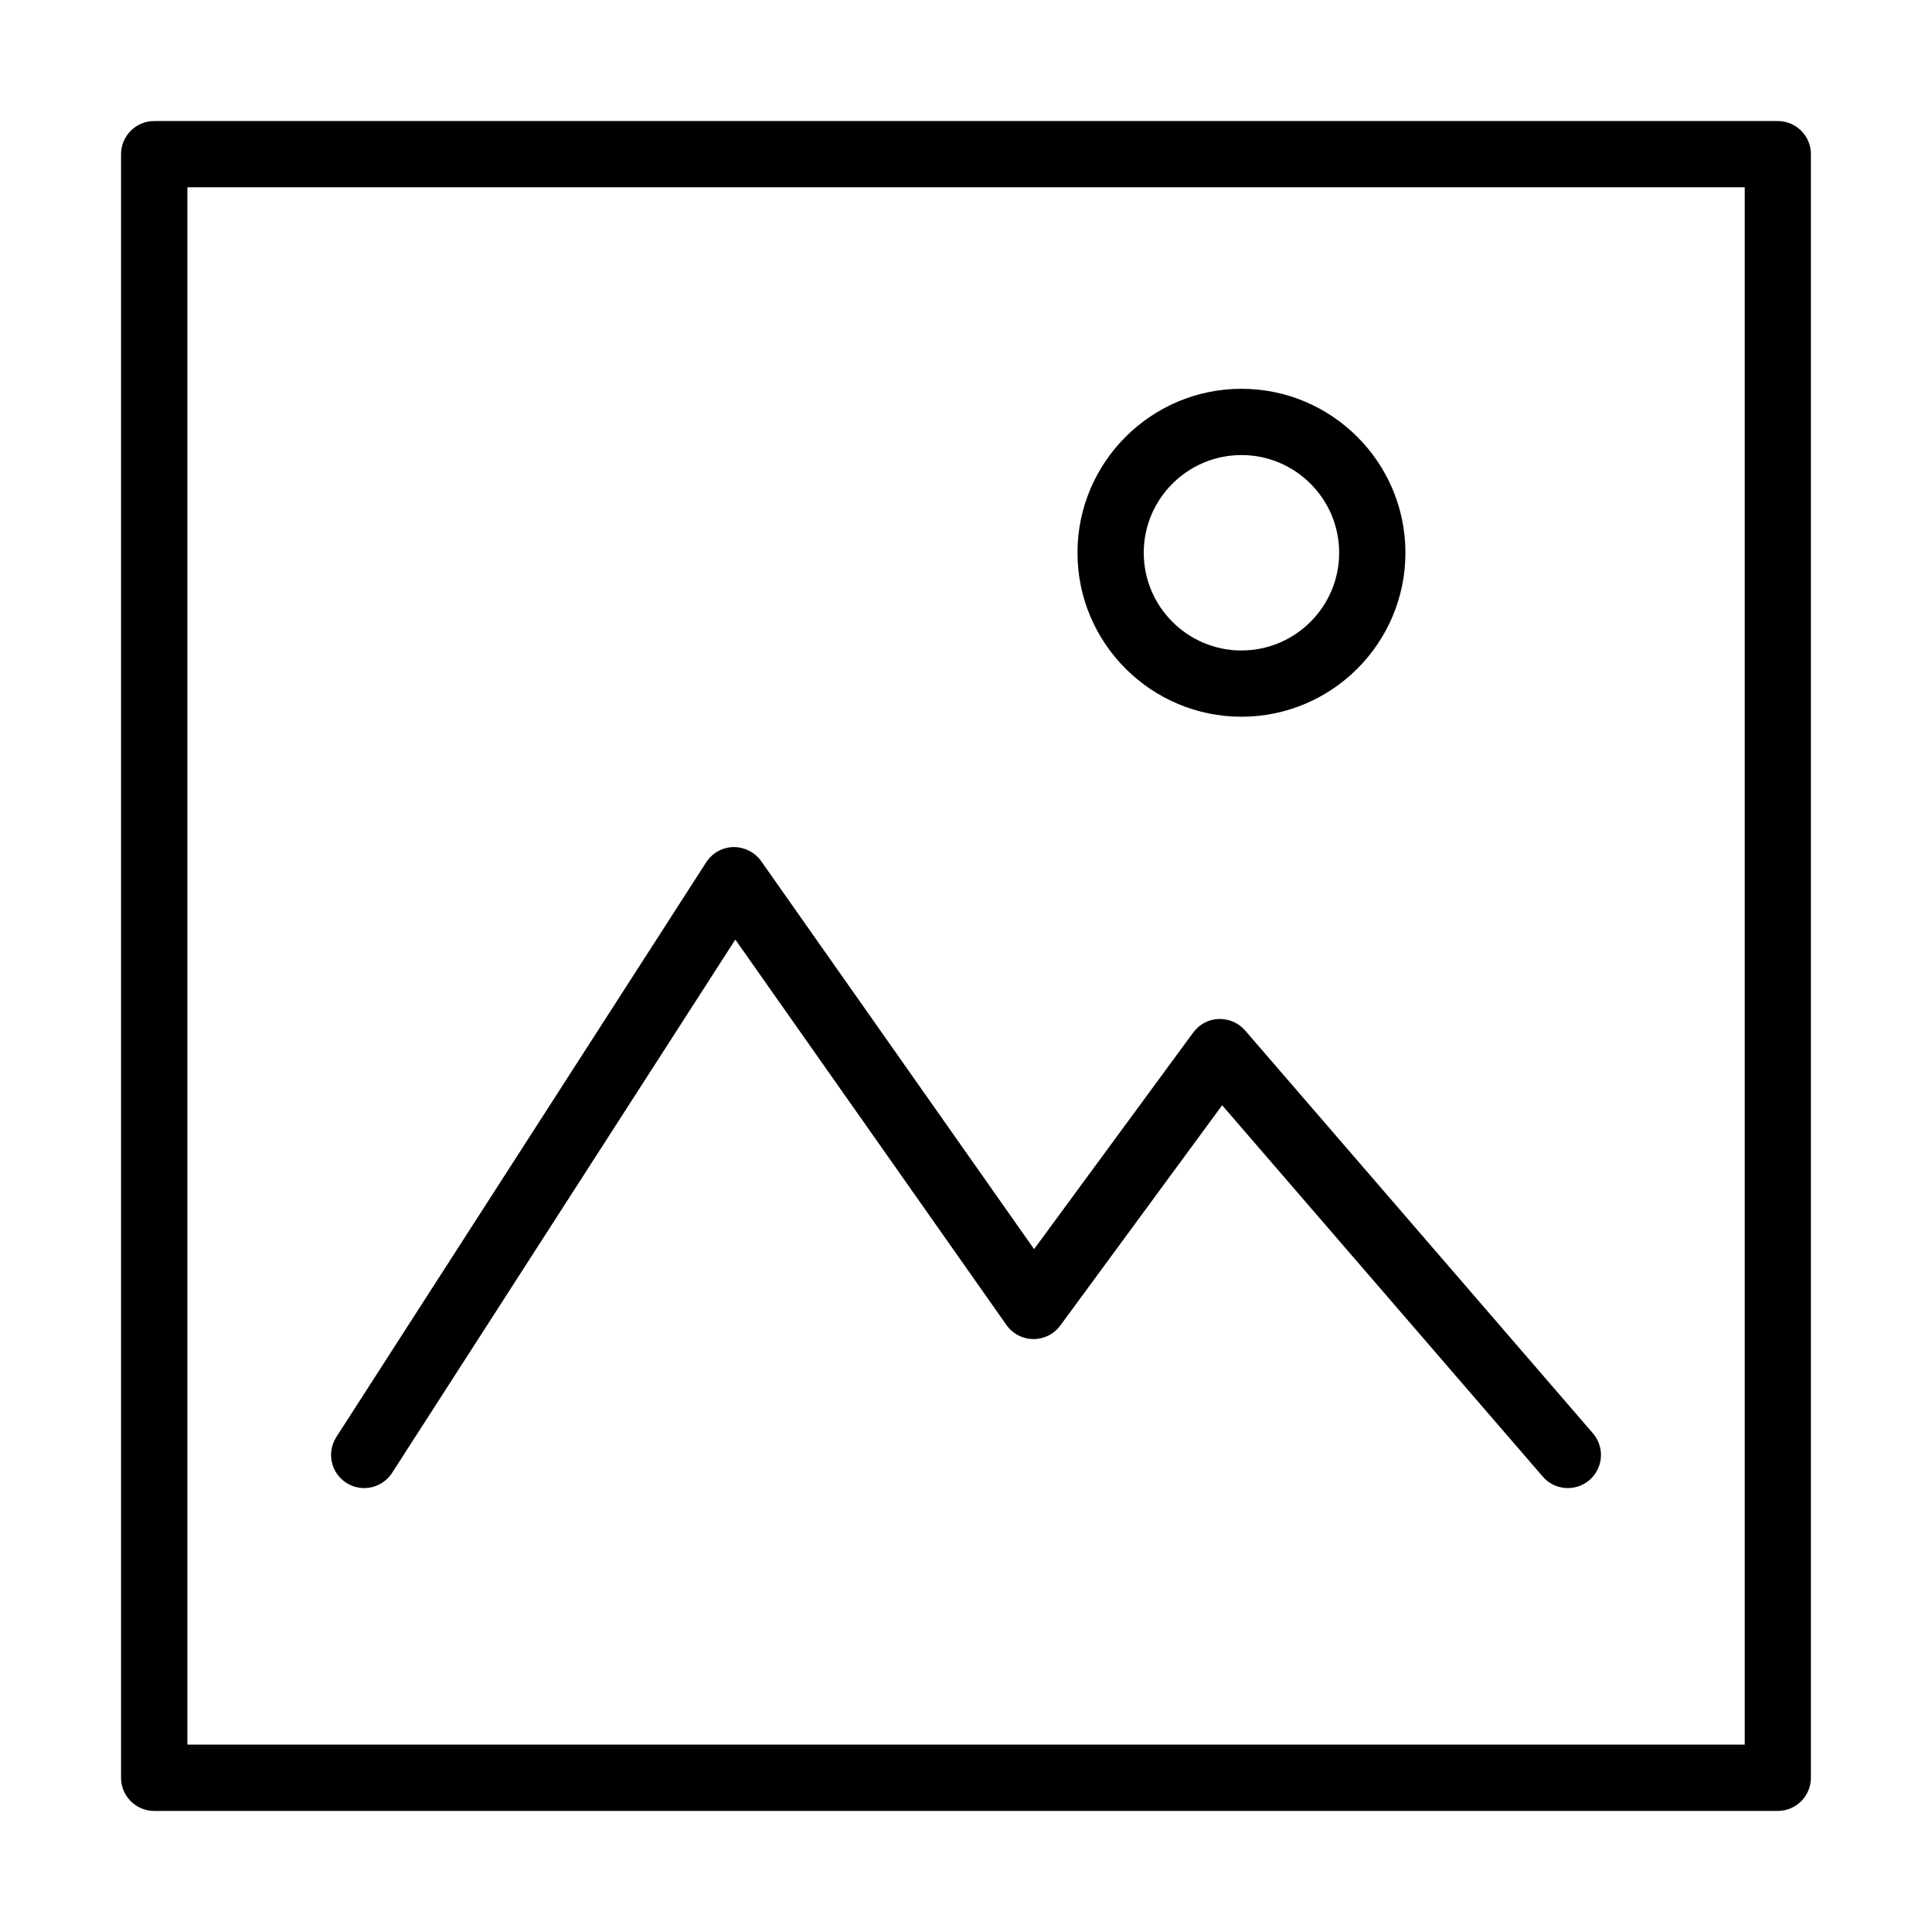 <?xml version="1.0" encoding="UTF-8"?>
<!-- Uploaded to: SVG Repo, www.svgrepo.com, Generator: SVG Repo Mixer Tools -->
<svg fill="#000000" width="800px" height="800px" version="1.1" viewBox="144 144 512 512" xmlns="http://www.w3.org/2000/svg">
 <g>
  <path d="m615.13 623.91h-430.27c-4.852 0-8.781-3.941-8.781-8.781v-430.27c0-4.84 3.93-8.781 8.781-8.781h430.27c4.856 0 8.781 3.93 8.781 8.781v430.27c0 4.84-3.926 8.781-8.781 8.781zm-421.47-17.574h412.71v-412.71h-412.71z"/>
  <path d="m240.51 538.35c-1.625 0-3.273-0.445-4.746-1.387-4.078-2.633-5.25-8.059-2.633-12.137l98.02-152.31c1.582-2.453 4.281-3.965 7.199-4.035 2.863-0.027 5.688 1.336 7.363 3.723l72.332 102.83 42.188-57.43c1.582-2.152 4.062-3.477 6.734-3.57 2.754-0.043 5.25 1.023 6.992 3.039l92.172 106.76c3.176 3.668 2.769 9.215-0.898 12.395-3.684 3.148-9.219 2.769-12.383-0.914l-84.969-98.414-42.895 58.383c-1.652 2.266-4.281 3.586-7.078 3.586h-0.094c-2.824-0.027-5.469-1.418-7.09-3.723l-71.855-102.15-90.969 141.34c-1.68 2.59-4.5 4.019-7.391 4.019z"/>
  <path d="m473 333.94c-23.957 0-43.457-19.496-43.457-43.453s19.5-43.453 43.457-43.453c23.957 0 43.453 19.496 43.453 43.453s-19.484 43.453-43.453 43.453zm0-69.344c-14.277 0-25.895 11.617-25.895 25.891 0 14.277 11.617 25.895 25.895 25.895 14.273 0 25.891-11.617 25.891-25.895 0-14.273-11.602-25.891-25.891-25.891z"/>
 </g>
</svg>